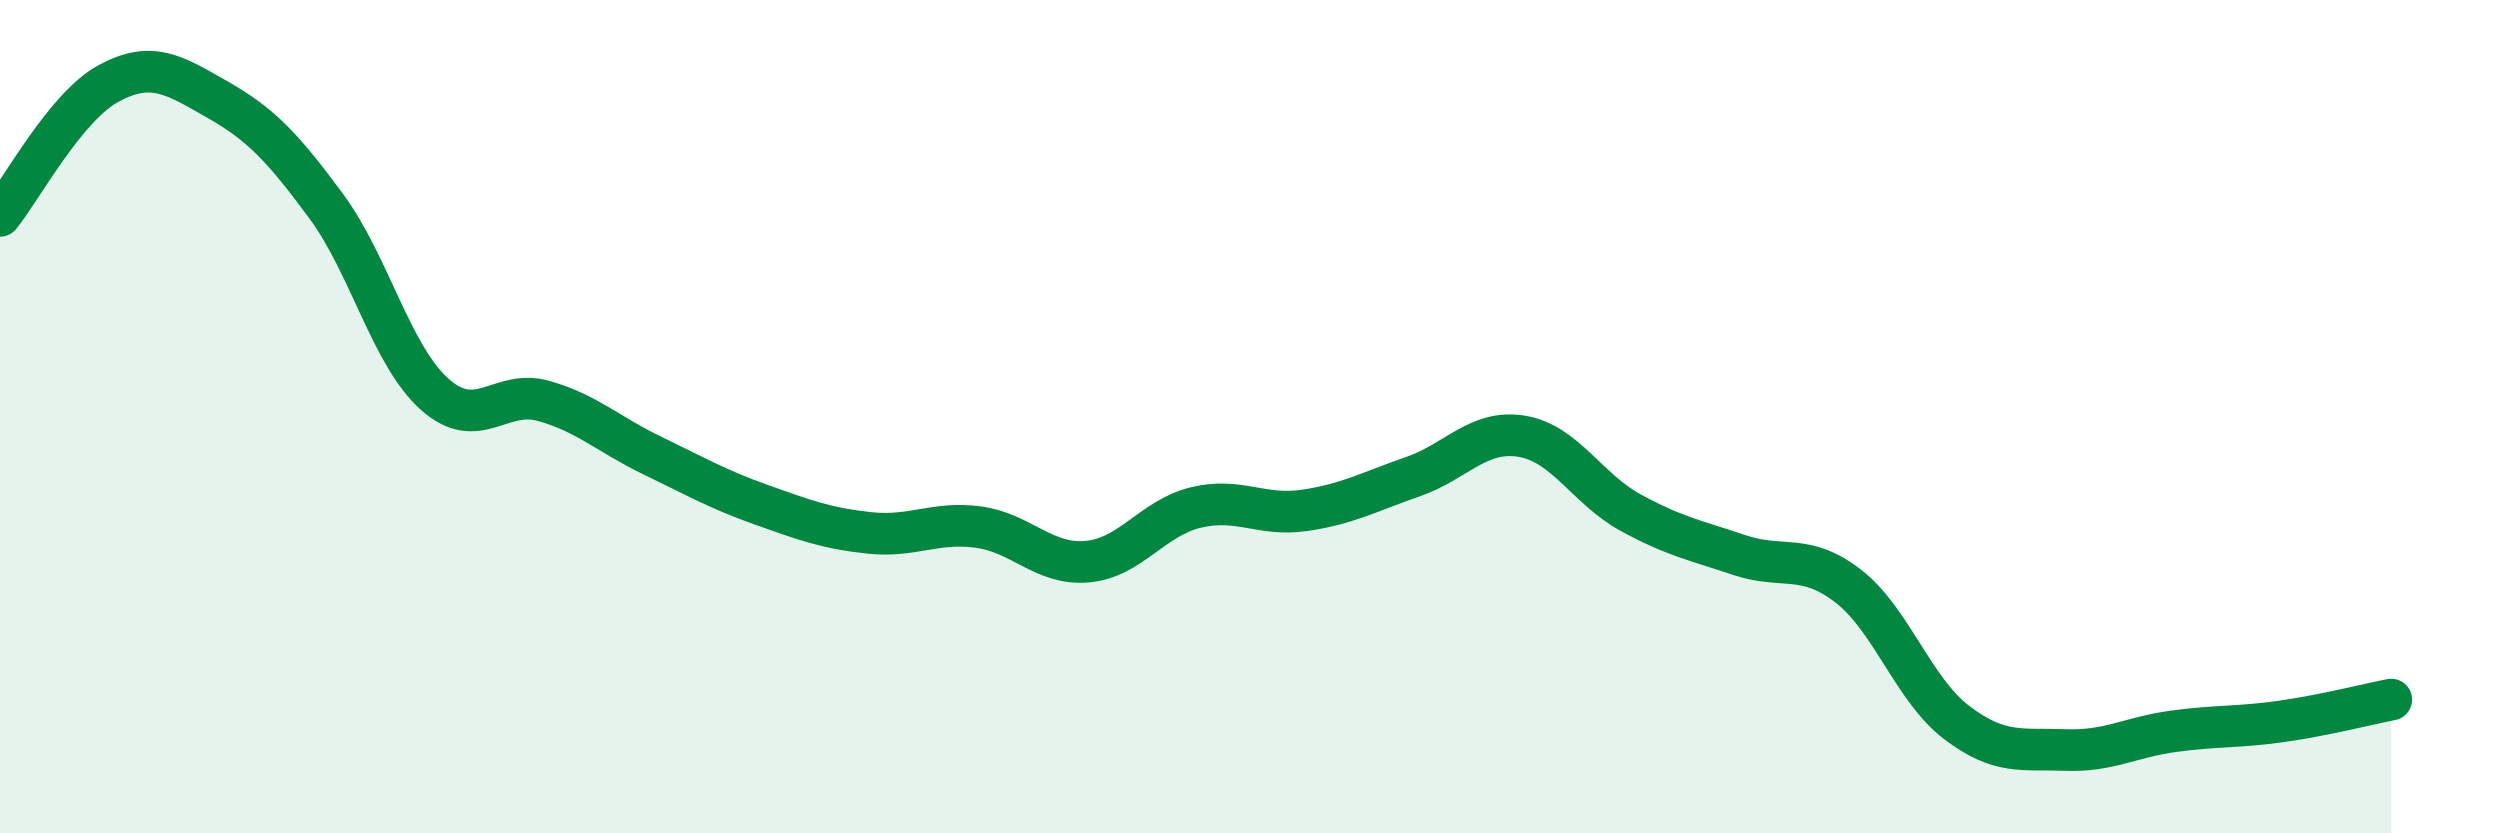 
    <svg width="60" height="20" viewBox="0 0 60 20" xmlns="http://www.w3.org/2000/svg">
      <path
        d="M 0,5.18 C 0.52,4.54 1.57,2.56 2.61,2 C 3.65,1.44 4.18,1.8 5.22,2.39 C 6.26,2.98 6.79,3.54 7.83,4.95 C 8.87,6.36 9.39,8.53 10.43,9.46 C 11.47,10.39 12,9.33 13.04,9.62 C 14.08,9.91 14.61,10.43 15.65,10.93 C 16.69,11.43 17.22,11.74 18.26,12.11 C 19.3,12.48 19.83,12.68 20.87,12.79 C 21.91,12.9 22.44,12.51 23.48,12.65 C 24.52,12.79 25.05,13.57 26.09,13.48 C 27.13,13.39 27.66,12.43 28.7,12.18 C 29.74,11.93 30.26,12.4 31.3,12.25 C 32.34,12.1 32.87,11.8 33.91,11.44 C 34.95,11.08 35.48,10.3 36.52,10.47 C 37.56,10.64 38.09,11.73 39.13,12.3 C 40.17,12.87 40.7,12.97 41.74,13.32 C 42.78,13.67 43.31,13.26 44.35,14.06 C 45.39,14.86 45.92,16.55 46.96,17.34 C 48,18.13 48.53,17.96 49.57,18 C 50.61,18.04 51.13,17.69 52.17,17.55 C 53.21,17.41 53.74,17.46 54.78,17.31 C 55.82,17.16 56.87,16.89 57.39,16.79L57.39 20L0 20Z"
        fill="#008740"
        opacity="0.1"
        stroke-linecap="round"
        stroke-linejoin="round"
      />
      <path
        d="M 0,5.18 C 0.52,4.54 1.57,2.56 2.61,2 C 3.65,1.44 4.18,1.8 5.22,2.39 C 6.26,2.98 6.79,3.54 7.83,4.95 C 8.87,6.36 9.39,8.53 10.43,9.46 C 11.47,10.39 12,9.33 13.04,9.62 C 14.08,9.91 14.61,10.43 15.65,10.93 C 16.69,11.43 17.22,11.74 18.26,12.11 C 19.3,12.48 19.83,12.68 20.87,12.79 C 21.91,12.9 22.44,12.51 23.48,12.65 C 24.52,12.79 25.05,13.57 26.09,13.48 C 27.13,13.39 27.66,12.43 28.7,12.18 C 29.74,11.93 30.26,12.4 31.3,12.25 C 32.34,12.1 32.87,11.8 33.91,11.44 C 34.95,11.08 35.48,10.3 36.52,10.47 C 37.56,10.64 38.09,11.73 39.13,12.3 C 40.17,12.87 40.7,12.97 41.74,13.32 C 42.78,13.67 43.31,13.26 44.35,14.06 C 45.39,14.86 45.92,16.55 46.96,17.34 C 48,18.13 48.53,17.96 49.57,18 C 50.61,18.04 51.13,17.69 52.17,17.55 C 53.21,17.41 53.74,17.46 54.78,17.31 C 55.82,17.16 56.87,16.89 57.39,16.79"
        stroke="#008740"
        stroke-width="1"
        fill="none"
        stroke-linecap="round"
        stroke-linejoin="round"
      />
    </svg>
  
